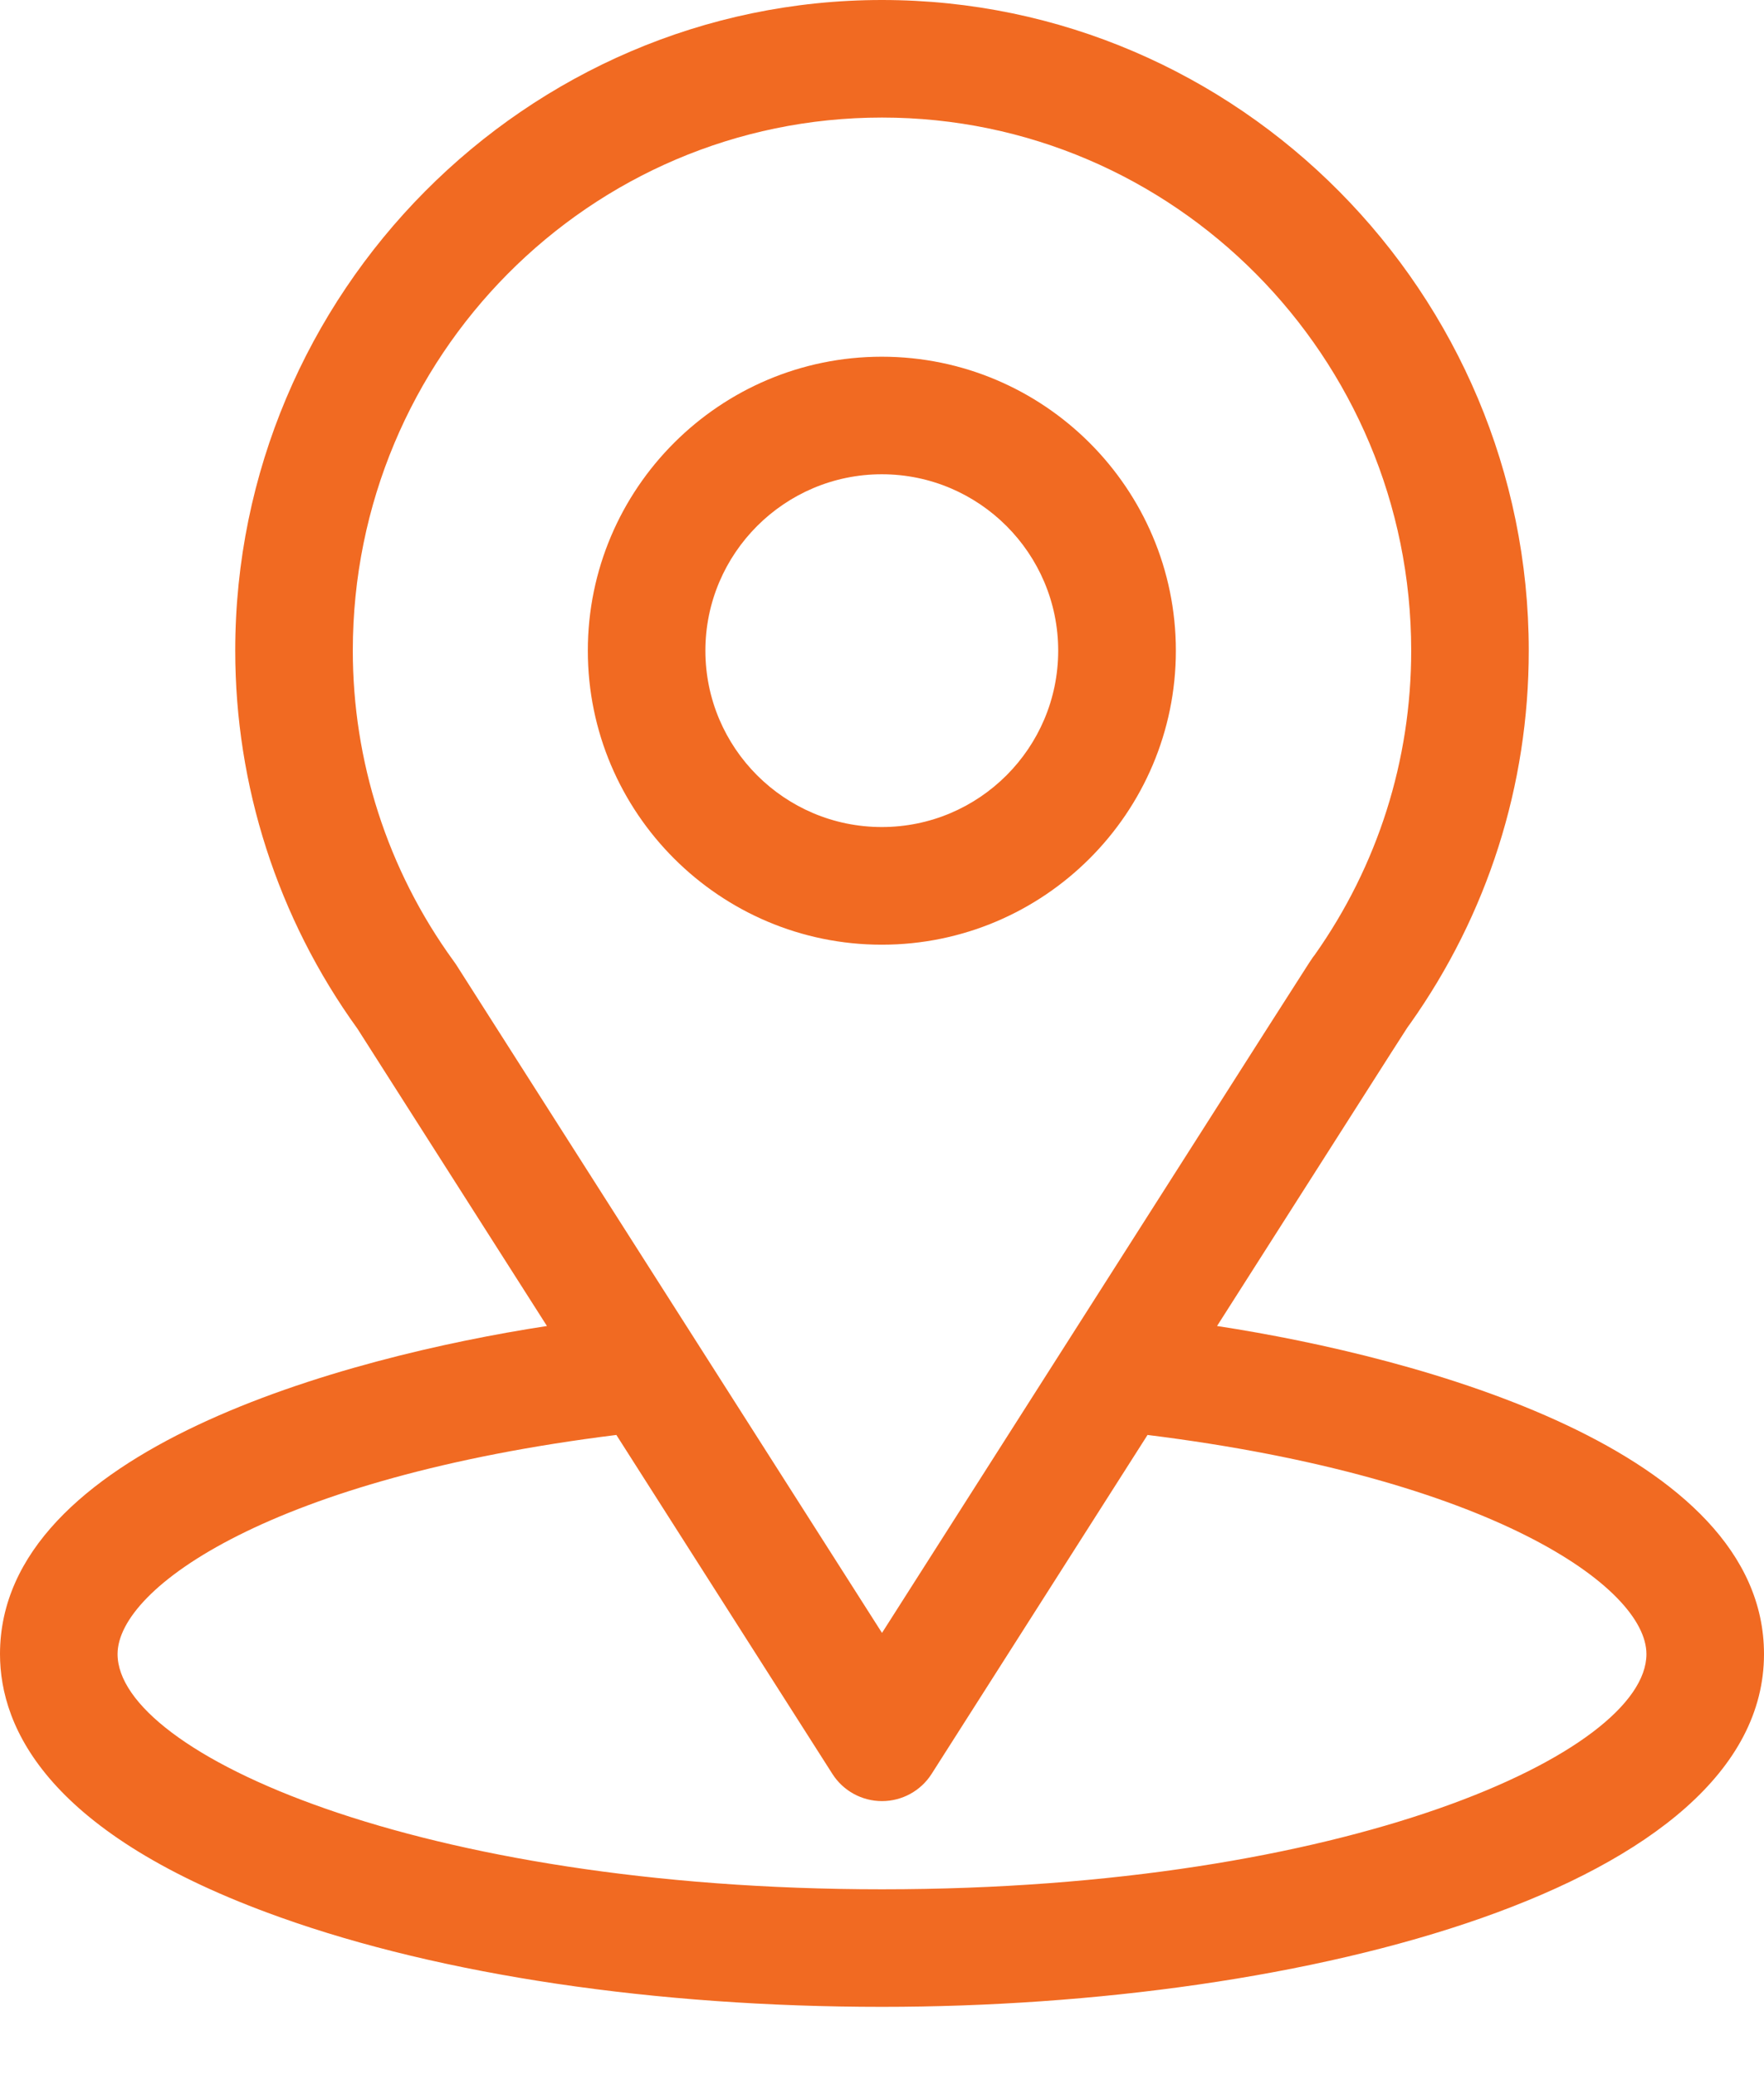 <svg width="17" height="20" viewBox="0 0 17 20" fill="none" xmlns="http://www.w3.org/2000/svg">
<path d="M11.729 12.78C13.787 9.55 13.529 9.953 13.588 9.869C14.337 8.812 14.733 7.568 14.733 6.271C14.733 2.833 11.943 0 8.5 0C5.068 0 2.267 2.827 2.267 6.271C2.267 7.567 2.671 8.843 3.445 9.915L5.271 12.78C3.319 13.08 0 13.974 0 15.942C0 16.66 0.468 17.683 2.7 18.479C4.258 19.036 6.318 19.342 8.5 19.342C12.581 19.342 17 18.191 17 15.942C17 13.973 13.685 13.08 11.729 12.78ZM4.392 9.291C4.385 9.282 4.379 9.272 4.372 9.263C3.728 8.377 3.4 7.327 3.4 6.271C3.4 3.437 5.682 1.133 8.5 1.133C11.312 1.133 13.6 3.438 13.6 6.271C13.6 7.328 13.278 8.343 12.669 9.205C12.614 9.277 12.899 8.835 8.5 15.738L4.392 9.291ZM8.5 18.209C4.042 18.209 1.133 16.899 1.133 15.942C1.133 15.299 2.628 14.242 5.94 13.83L8.022 17.097C8.126 17.26 8.306 17.359 8.5 17.359C8.694 17.359 8.874 17.26 8.978 17.097L11.059 13.83C14.372 14.242 15.867 15.299 15.867 15.942C15.867 16.89 12.984 18.209 8.5 18.209Z" fill="#F16A22"/>
<path d="M8.498 3.438C6.936 3.438 5.665 4.709 5.665 6.271C5.665 7.834 6.936 9.105 8.498 9.105C10.061 9.105 11.332 7.834 11.332 6.271C11.332 4.709 10.061 3.438 8.498 3.438ZM8.498 7.971C7.561 7.971 6.798 7.209 6.798 6.271C6.798 5.334 7.561 4.571 8.498 4.571C9.436 4.571 10.198 5.334 10.198 6.271C10.198 7.209 9.436 7.971 8.498 7.971Z" fill="#F16A22"/>
</svg>
